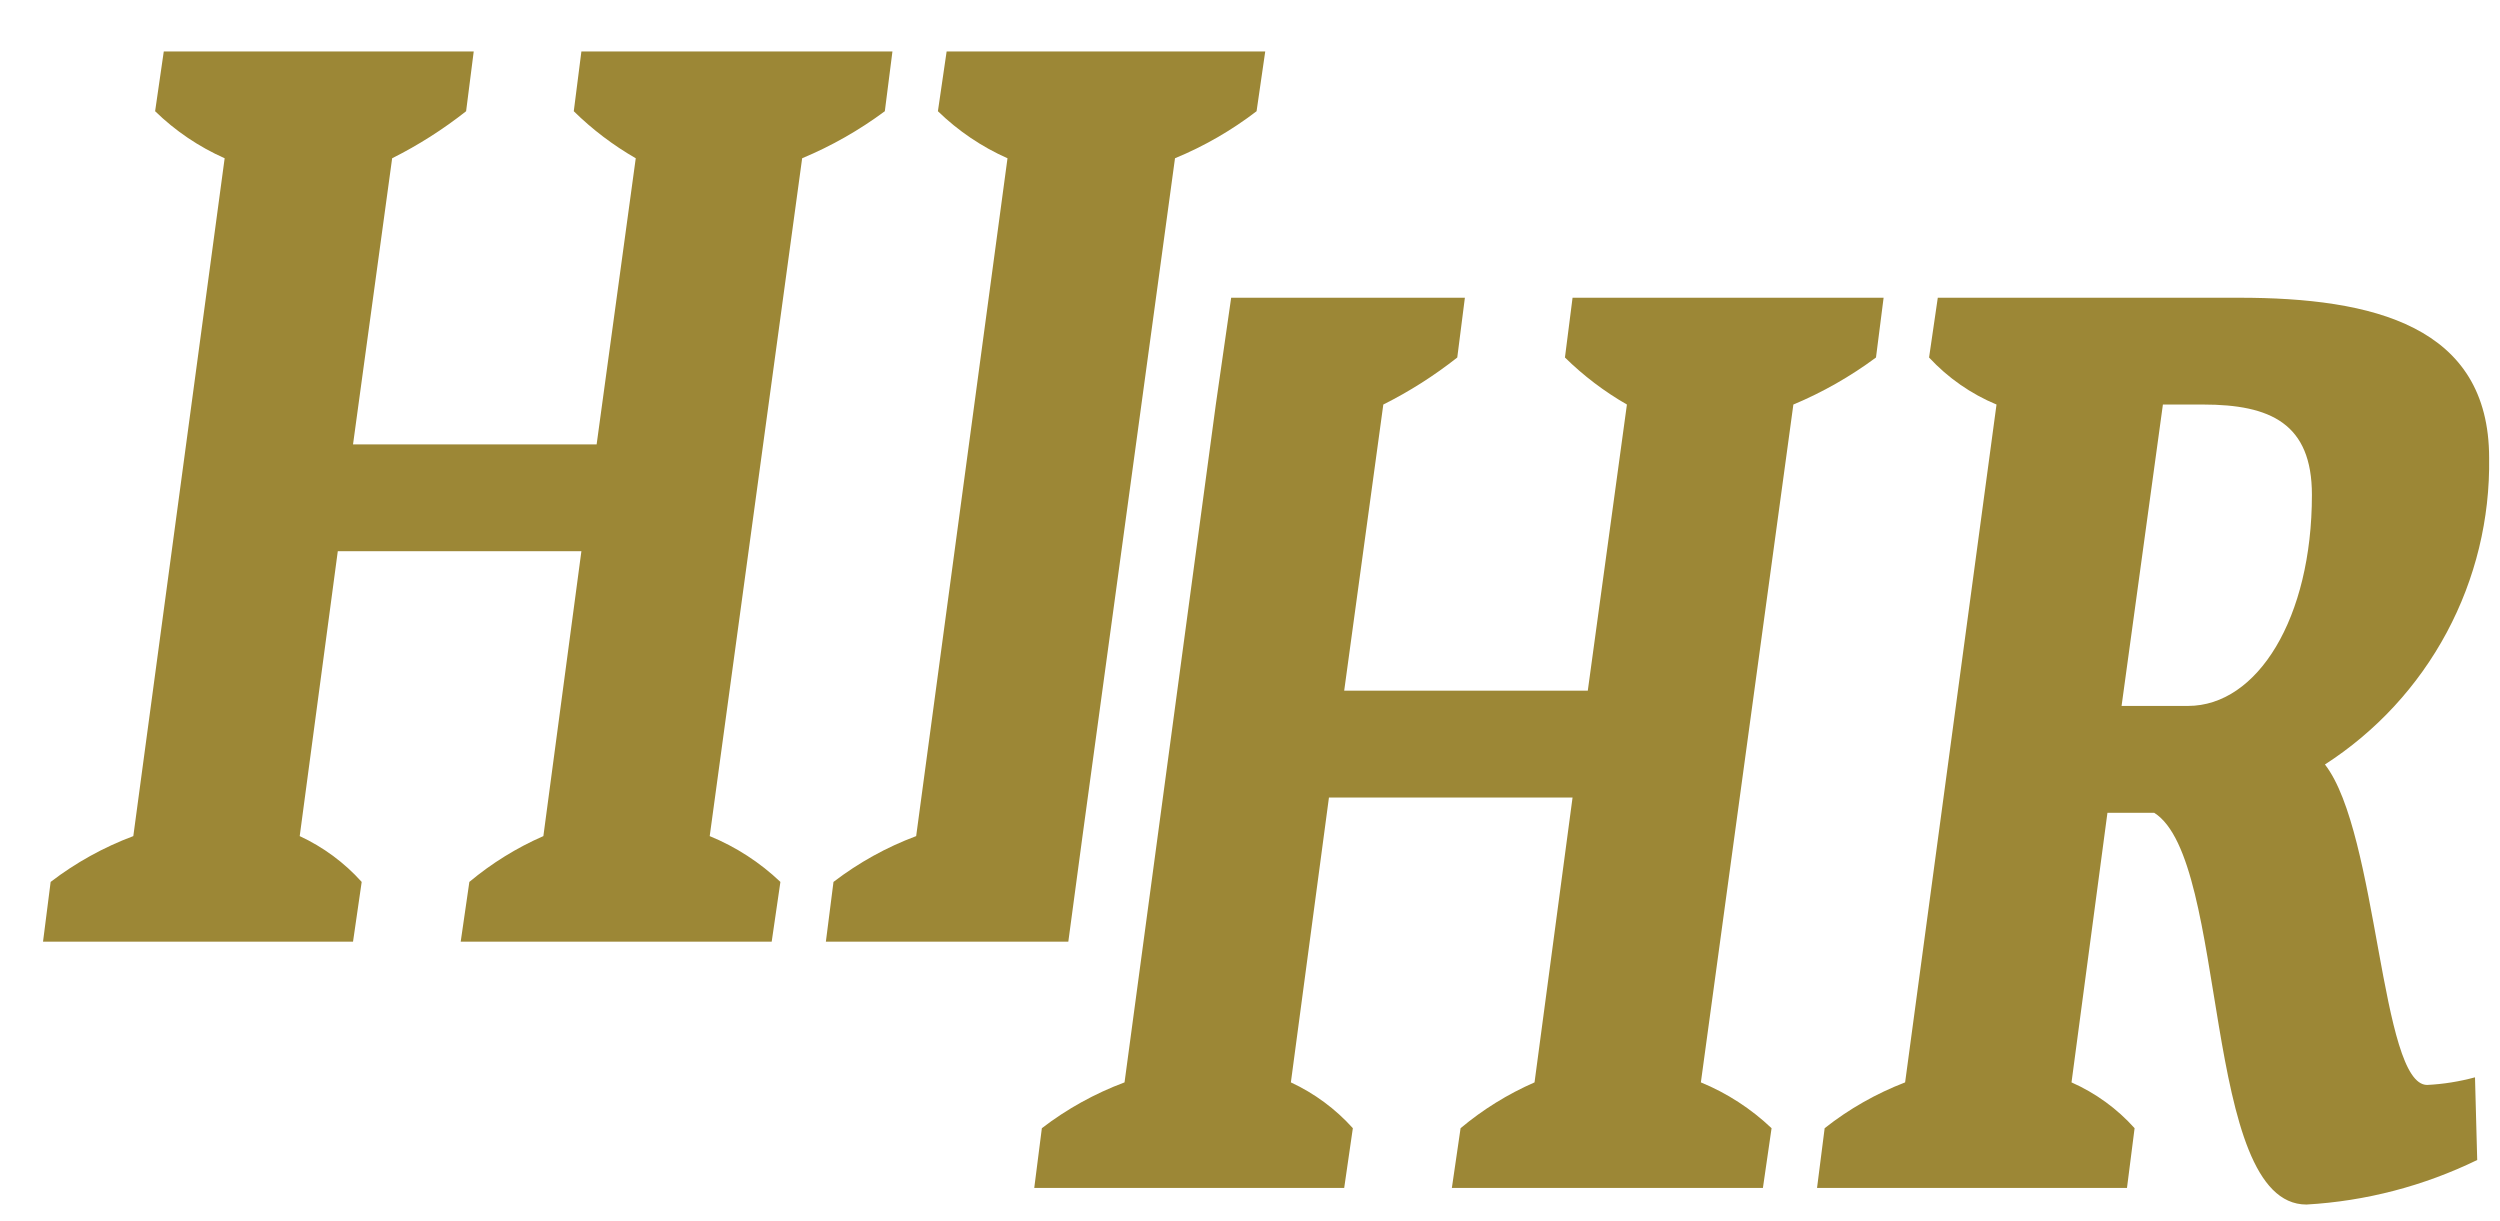 <?xml version="1.0" encoding="UTF-8"?> <svg xmlns="http://www.w3.org/2000/svg" width="43" height="21" viewBox="0 0 43 21" fill="none"><path d="M15.219 1.913L15.35 0.885H10L9.869 1.913C10.188 2.227 10.547 2.499 10.935 2.722L10.262 7.644H6.072L6.745 2.722C7.196 2.496 7.622 2.225 8.017 1.913L8.148 0.885H2.817L2.668 1.913C3.015 2.251 3.42 2.525 3.864 2.722L2.293 14.381C1.783 14.572 1.304 14.837 0.871 15.169L0.74 16.197H6.072L6.221 15.169C5.923 14.837 5.56 14.569 5.155 14.381L5.81 9.481H10L9.346 14.381C8.886 14.582 8.458 14.847 8.073 15.169L7.924 16.197H13.273L13.423 15.169C13.07 14.833 12.658 14.566 12.207 14.381L13.797 2.722C14.302 2.511 14.78 2.239 15.219 1.913Z" fill="#9C8736"></path><path d="M16.282 0.885L16.132 1.913C16.48 2.251 16.885 2.526 17.329 2.722L15.758 14.381C15.247 14.572 14.768 14.838 14.336 15.169L14.205 16.197H18.375L18.619 14.381L19.883 5.121L20.21 2.722C20.711 2.515 21.183 2.243 21.613 1.913L21.762 0.885H16.282Z" fill="#9C8736"></path><path d="M32.267 6.149L32.398 5.121H27.048L26.917 6.149C27.236 6.463 27.595 6.735 27.983 6.958L27.31 11.88H23.12L23.793 6.958C24.244 6.732 24.67 6.461 25.065 6.149L25.196 5.121H21.176L20.912 6.958L19.668 16.197L19.342 18.617C18.831 18.808 18.352 19.073 17.92 19.405L17.789 20.433H23.12L23.269 19.405C22.971 19.073 22.608 18.805 22.203 18.617L22.858 13.717H27.048L26.394 18.617C25.934 18.818 25.506 19.083 25.122 19.405L24.972 20.433H30.322L30.471 19.405C30.118 19.07 29.706 18.802 29.255 18.617L30.846 6.958C31.35 6.747 31.828 6.475 32.267 6.149Z" fill="#9C8736"></path><path d="M41.747 18.661C40.943 18.661 40.906 14.33 39.989 13.149C40.869 12.582 41.59 11.801 42.084 10.878C42.578 9.956 42.829 8.923 42.813 7.877C42.813 5.601 40.812 5.121 38.512 5.121H33.33L33.18 6.149C33.504 6.499 33.9 6.775 34.34 6.958L32.768 18.617C32.27 18.809 31.803 19.074 31.384 19.405L31.253 20.433H36.584L36.715 19.405C36.414 19.069 36.044 18.8 35.63 18.617L36.248 13.98H37.052C38.343 14.789 37.857 20.718 39.671 20.718C40.691 20.66 41.689 20.399 42.608 19.952L42.57 18.53C42.301 18.603 42.026 18.647 41.747 18.661ZM37.633 12.142H36.491L37.202 6.958H37.894C39.054 6.958 39.765 7.286 39.765 8.511C39.765 10.633 38.829 12.142 37.633 12.142Z" fill="#9C8736"></path></svg> 
